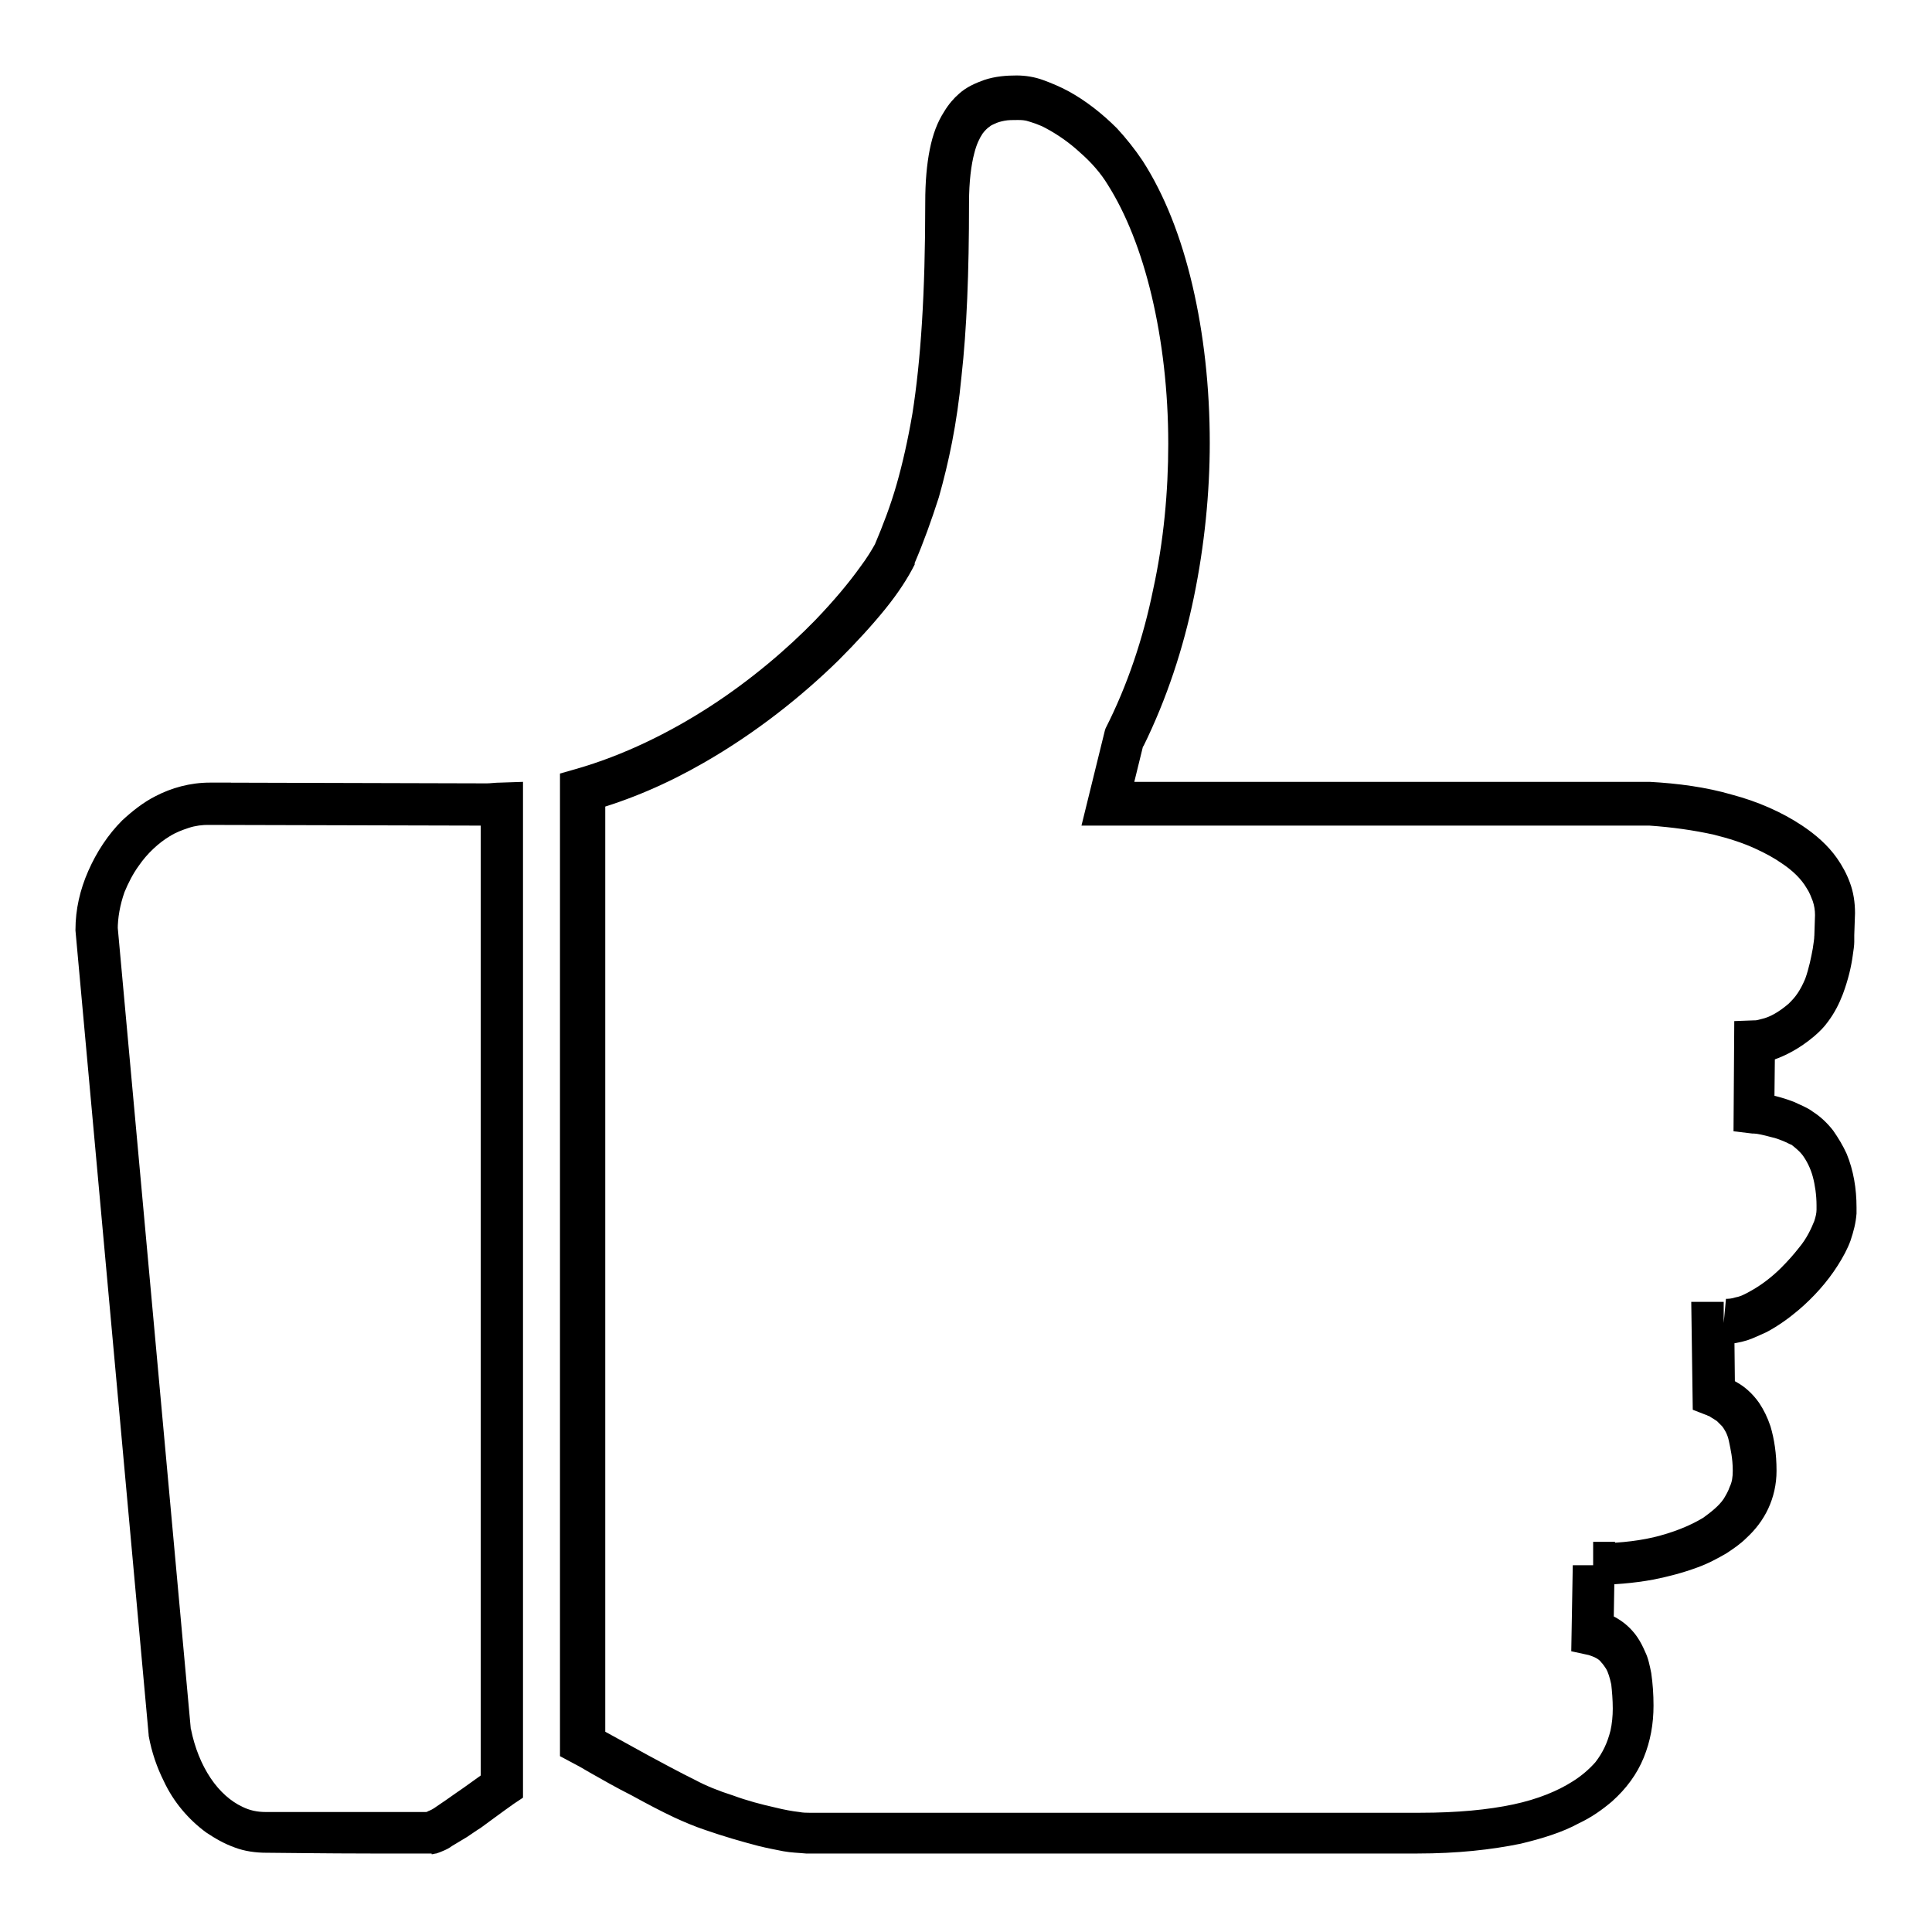 <?xml version="1.0" encoding="utf-8"?>
<!-- Svg Vector Icons : http://www.onlinewebfonts.com/icon -->
<!DOCTYPE svg PUBLIC "-//W3C//DTD SVG 1.1//EN" "http://www.w3.org/Graphics/SVG/1.1/DTD/svg11.dtd">
<svg version="1.1" xmlns="http://www.w3.org/2000/svg" xmlns:xlink="http://www.w3.org/1999/xlink" x="0px" y="0px" viewBox="0 0 256 256" enable-background="new 0 0 256 256" xml:space="preserve">
<g><g><path fill="#000000" d="M56.9,242.9l-0.1-2.8c-0.7,0-1.9,0-3.2,0s-2.8,0-4.4,0c-3.2,0-6.6,0-9.3,0c-1.3,0-2.5,0-3.3,0c-0.4,0-0.7,0-1,0c-0.1,0-0.2,0-0.3,0c0,0,0,0-0.1,0h0h0c-1.1,0-2.1-0.2-3.1-0.7c-1.5-0.7-3-2-4.2-3.8c-1.2-1.8-2.1-4-2.6-6.5l-2.8,0.5l2.8-0.3l-9.7-106.4l-2.8,0.3h2.8c0-1.6,0.3-3.3,0.9-5c0.5-1.2,1.1-2.4,1.9-3.5c1.1-1.6,2.6-3,4.1-3.9c0.8-0.5,1.6-0.8,2.5-1.1s1.8-0.4,2.7-0.4v-2.8H25v0v2.8l39.6,0.1l0,0c0.8,0,1.5-0.1,2-0.1l-0.1-2.8h-2.8v130.2h2.8l-1.6-2.3c-1.7,1.2-3.3,2.4-4.5,3.2l0,0c-0.7,0.5-1.7,1.2-2.6,1.8c-0.4,0.3-0.8,0.5-1.1,0.6c-0.1,0.1-0.2,0.1-0.3,0.1l0,0l0,0l0.4,1.2l-0.1-1.2c-0.2,0-0.2,0-0.2,0l0.4,1.2l-0.1-1.2L56.9,242.9l-0.1-2.8L56.9,242.9l0.3,2.8c0.2,0,0.4-0.1,0.6-0.1c0.3-0.1,0.6-0.2,0.8-0.3c0.5-0.2,0.9-0.4,1.3-0.7c0.7-0.4,1.3-0.8,2-1.2c0.6-0.4,1.3-0.9,1.8-1.2l0,0c1.1-0.8,2.7-2,4.4-3.2l1.2-0.8V103.6l-3,0.1c-0.7,0-1.3,0.1-1.8,0.1l0,0l-36.7-0.1v2.8h2.8v0v-2.8h-2.8c-2.6,0-5.1,0.7-7.2,1.8c-1.6,0.8-3.1,2-4.4,3.2c-1.9,1.9-3.4,4.2-4.5,6.7c-1.1,2.5-1.7,5.1-1.7,7.8v0.1l9.7,106.6l0,0.1c0.4,2.2,1.1,4.2,2,6c1.3,2.8,3.3,5.1,5.6,6.8c1.2,0.8,2.4,1.5,3.8,2c1.3,0.5,2.8,0.7,4.2,0.7v-2.3l0,2.3h0v-2.3l0,2.3c0,0,0,0,0.1,0c1,0,7.9,0.1,13.8,0.1c1.6,0,3.1,0,4.5,0c1.3,0,2.5,0,3.3,0h0.1l0.1,0L56.9,242.9z M228.4,175.3v-2.8h-4.3l0.2,14.3l1.8,0.7c0.1,0,0.2,0.1,0.2,0.1c0.1,0,0.3,0.1,0.4,0.2c0.2,0.1,0.5,0.3,0.8,0.5c0.2,0.2,0.4,0.4,0.7,0.7c0.3,0.4,0.7,1,0.9,2s0.5,2.2,0.5,3.9l0,0c0,0.8-0.1,1.5-0.4,2.1c-0.2,0.6-0.5,1.1-0.8,1.6c-0.6,0.9-1.6,1.7-2.7,2.5c-1.8,1.1-4.1,2-6.6,2.6c-2.6,0.6-5.3,0.8-7.9,0.8h0v5.7h0v-2.8l-2.8,0l-0.2,11.4l2.3,0.5c0.3,0.1,0.6,0.2,0.8,0.3c0.4,0.2,0.7,0.4,0.9,0.7c0.2,0.2,0.4,0.5,0.6,0.8c0.3,0.5,0.5,1.2,0.7,2.1c0.1,0.9,0.2,2,0.2,3.2c0,0,0,0,0,0v0c0,1-0.1,2-0.3,2.9c-0.4,1.6-1,2.9-2,4.2c-0.8,0.9-1.8,1.8-3.1,2.6c-1.9,1.2-4.5,2.3-7.8,3c-3.3,0.7-7.4,1.1-12.3,1.1h-81c-0.3,0-0.8,0-1.3-0.1c-0.9-0.1-2-0.3-3.2-0.6c-1.8-0.4-3.7-0.9-5.6-1.6c-1.9-0.6-3.6-1.3-4.9-2h0l0,0c-1-0.5-2.2-1.1-3.5-1.8c-1.9-1-3.9-2.1-5.7-3.1c-1.8-1-3.3-1.8-4.2-2.3l-1.4,2.5h2.8V104.8h-2.8l0.7,2.7c5.4-1.5,10.4-3.7,15.1-6.4c7-4,13.1-8.9,17.9-13.6c2.4-2.4,4.5-4.7,6.2-6.8c1.7-2.1,3-4.1,3.9-5.9l0-0.1l0-0.1c1.2-2.8,2.2-5.6,3.2-8.7c1.3-4.6,2.4-9.7,3-16c0.7-6.3,1-13.7,1-23c0-2.9,0.3-5.1,0.7-6.6c0.3-1.2,0.7-2,1.1-2.6c0.3-0.4,0.6-0.7,0.9-0.9c0.2-0.2,0.5-0.3,0.7-0.4c0.4-0.2,0.8-0.3,1.3-0.4c0.5-0.1,1.1-0.1,1.8-0.1c0.3,0,0.6,0,1.1,0.1c0.7,0.2,1.7,0.5,2.6,1c1.5,0.8,3.1,1.9,4.5,3.2c1.5,1.3,2.8,2.8,3.7,4.3l0,0c2.4,3.8,4.4,8.8,5.8,14.7c1.4,5.9,2.2,12.6,2.2,19.6c0,6.3-0.6,12.9-2,19.3c-1.3,6.4-3.4,12.7-6.3,18.4l-0.1,0.3l-3.1,12.6l75.4,0v-2.8l-0.1,2.8c2.9,0.2,5.8,0.6,8.5,1.2c2,0.5,3.9,1.1,5.6,1.9c1.3,0.6,2.4,1.2,3.4,1.9c1.5,1,2.6,2.1,3.3,3.3c0.4,0.6,0.6,1.2,0.8,1.7c0.2,0.6,0.3,1.2,0.3,1.9h2.8l-2.8-0.1l-0.1,3.1l0,0.3l2.8-0.5l-2.8,0.3c0,0,0,0.1,0,0.2l2.8-0.5l-2.8,0.3l2.8-0.3l-2.8,0.1c0,0,0,0.1,0,0.1l2.8-0.3l-2.8,0.1l2.5-0.1h-2.5c0,0,0,0,0,0.1l2.5-0.1h-2.5h1.5l-1.5,0v0h1.5l-1.5,0h0.3h-0.3l0,0h0.3h-0.3c0,0,0,0,0,0.1c0,0.3-0.1,0.9-0.2,1.6c-0.2,1.1-0.5,2.6-1,4c-0.3,0.7-0.6,1.3-1,1.9c-0.4,0.6-0.8,1-1.2,1.4l0,0c-1.4,1.2-2.6,1.8-3.5,2c-0.4,0.1-0.7,0.2-0.9,0.2c-0.1,0-0.1,0-0.2,0l0,0l0.1,1.3l0-1.3c0,0-0.1,0-0.1,0l0.1,1.3l0-1.3l-2.7,0.1l-0.1,14.6l2.5,0.3l0.2-1.4l-0.2,1.4l0,0l0.2-1.4l-0.2,1.4c0,0,0,0,0.2,0c0.4,0,1.3,0.2,2.4,0.5c0.5,0.1,1,0.3,1.5,0.5c0.5,0.2,0.8,0.4,1.1,0.5l0,0c0.5,0.4,1,0.8,1.4,1.3c0.6,0.8,1.1,1.8,1.4,2.9c0.3,1.1,0.5,2.5,0.5,3.8c0,0.2,0,0.4,0,0.6v0v0c0,0.4-0.1,0.9-0.3,1.5c-0.4,1-1,2.3-2,3.5c-0.7,0.9-1.5,1.8-2.4,2.7c-1.3,1.3-2.8,2.4-4.1,3.1c-0.7,0.4-1.3,0.7-1.9,0.8c-0.6,0.2-1,0.2-1.3,0.2L228.4,175.3v2.8c1.1,0,2.1-0.2,3.1-0.5c0.9-0.3,1.7-0.7,2.6-1.1c1.5-0.8,2.9-1.8,4.2-2.9c2-1.7,3.8-3.7,5.2-5.9c0.7-1.1,1.3-2.2,1.7-3.3c0.4-1.2,0.7-2.3,0.8-3.6l0,0c0-0.3,0-0.5,0-0.8c0-2.5-0.4-4.9-1.3-7.1c-0.5-1.1-1.1-2.1-1.8-3.1c-0.7-0.9-1.6-1.8-2.7-2.5l0,0c-0.8-0.6-1.7-0.9-2.5-1.3c-1.3-0.5-2.5-0.8-3.4-1c-0.9-0.2-1.6-0.3-1.6-0.3l-0.4,2.8l2.8,0l0.1-9.3l-2.8,0l0.1,2.8c0.2,0,1.2-0.1,2.6-0.6c1.4-0.5,3.3-1.4,5.3-3.1l0,0c0.7-0.6,1.3-1.2,1.8-1.9c0.9-1.2,1.5-2.4,2-3.7c0.7-1.9,1.1-3.6,1.3-5.1c0.1-0.7,0.2-1.3,0.2-1.8c0-0.2,0-0.4,0-0.6c0-0.1,0-0.1,0-0.2s0-0.1,0-0.2c0,0,0,0,0-0.1c0,0,0,0,0-0.1c0,0,0,0,0-0.1s0-0.1,0-0.2l-2.8,0.5l2.8,0.1l0.1-2.9v0c0-1.4-0.2-2.8-0.7-4.1c-0.4-1.1-1-2.2-1.7-3.2c-1.2-1.7-2.8-3.1-4.6-4.3c-2.7-1.8-5.9-3.2-9.3-4.1c-3.4-1-7.2-1.5-10.9-1.7h-0.1l-68.2,0l1.3-5.3l-2.7-0.7l2.6,1.3c3.1-6.3,5.3-13,6.7-19.8c1.4-6.8,2.1-13.8,2.1-20.4c0-7.4-0.8-14.5-2.3-20.9c-1.5-6.4-3.7-12-6.6-16.5l0,0c-1-1.5-2.2-3-3.4-4.3c-2-2-4.2-3.7-6.4-4.9c-1.1-0.6-2.3-1.1-3.4-1.5c-1.1-0.4-2.3-0.6-3.5-0.6c-1.3,0-2.8,0.1-4.3,0.6c-1.1,0.4-2.3,0.9-3.3,1.8c-0.7,0.6-1.4,1.4-2,2.4c-0.9,1.4-1.5,3-1.9,5c-0.4,2-0.6,4.3-0.6,7c0,12.2-0.6,21-1.7,28c-0.6,3.5-1.3,6.6-2.1,9.4c-0.8,2.8-1.8,5.4-2.9,8l2.6,1.1l-2.5-1.3c-0.5,0.9-1.1,1.9-2,3.1c-1.5,2.1-3.5,4.5-6,7.1c-3.7,3.8-8.5,7.9-13.9,11.4c-5.4,3.5-11.5,6.5-17.8,8.3l-2.1,0.6v130.2l1.5,0.8c0.6,0.3,1.5,0.8,2.5,1.4c1.6,0.9,3.5,2,5.5,3c2,1.1,3.9,2.1,5.6,2.9l0,0c1.3,0.6,2.7,1.2,4.2,1.7c2.3,0.8,4.7,1.5,7,2.1c1.2,0.3,2.3,0.5,3.3,0.7c1.1,0.2,2,0.2,3,0.3h81c5.3,0,9.8-0.5,13.7-1.3c2.9-0.7,5.5-1.5,7.7-2.7c1.7-0.8,3.1-1.8,4.4-2.9c1.9-1.7,3.3-3.6,4.2-5.8c0.9-2.2,1.3-4.5,1.3-6.9l0,0l0,0h-0.8h0.8l0,0h-0.8h0.8v0c0-1.5-0.1-2.9-0.3-4.3c-0.2-1-0.4-2-0.8-2.8c-0.3-0.7-0.6-1.3-1-1.9c-0.6-0.9-1.4-1.7-2.3-2.3c-0.9-0.6-2-1.1-3.1-1.3l-0.6,2.8l2.8,0l0.2-11.9h-2.9v5.7h0c2.6,0,5.3-0.2,8-0.7c2-0.4,3.9-0.9,5.8-1.6c1.4-0.5,2.7-1.2,3.9-1.9c0.9-0.6,1.8-1.2,2.6-2c1.2-1.1,2.2-2.4,2.9-3.9c0.7-1.5,1.1-3.2,1.1-5v0v0c0-2.3-0.3-4.2-0.8-5.9c-0.4-1.2-0.9-2.2-1.5-3.1c-0.9-1.3-2-2.2-2.9-2.7c-0.5-0.3-0.9-0.5-1.3-0.6c-0.2-0.1-0.3-0.1-0.5-0.2c-0.1,0-0.2-0.1-0.3-0.1l-1,2.7l2.8,0l-0.1-9.5l-2.8,0v2.8h1.4L228.4,175.3L228.4,175.3z"/></g></g>
</svg>